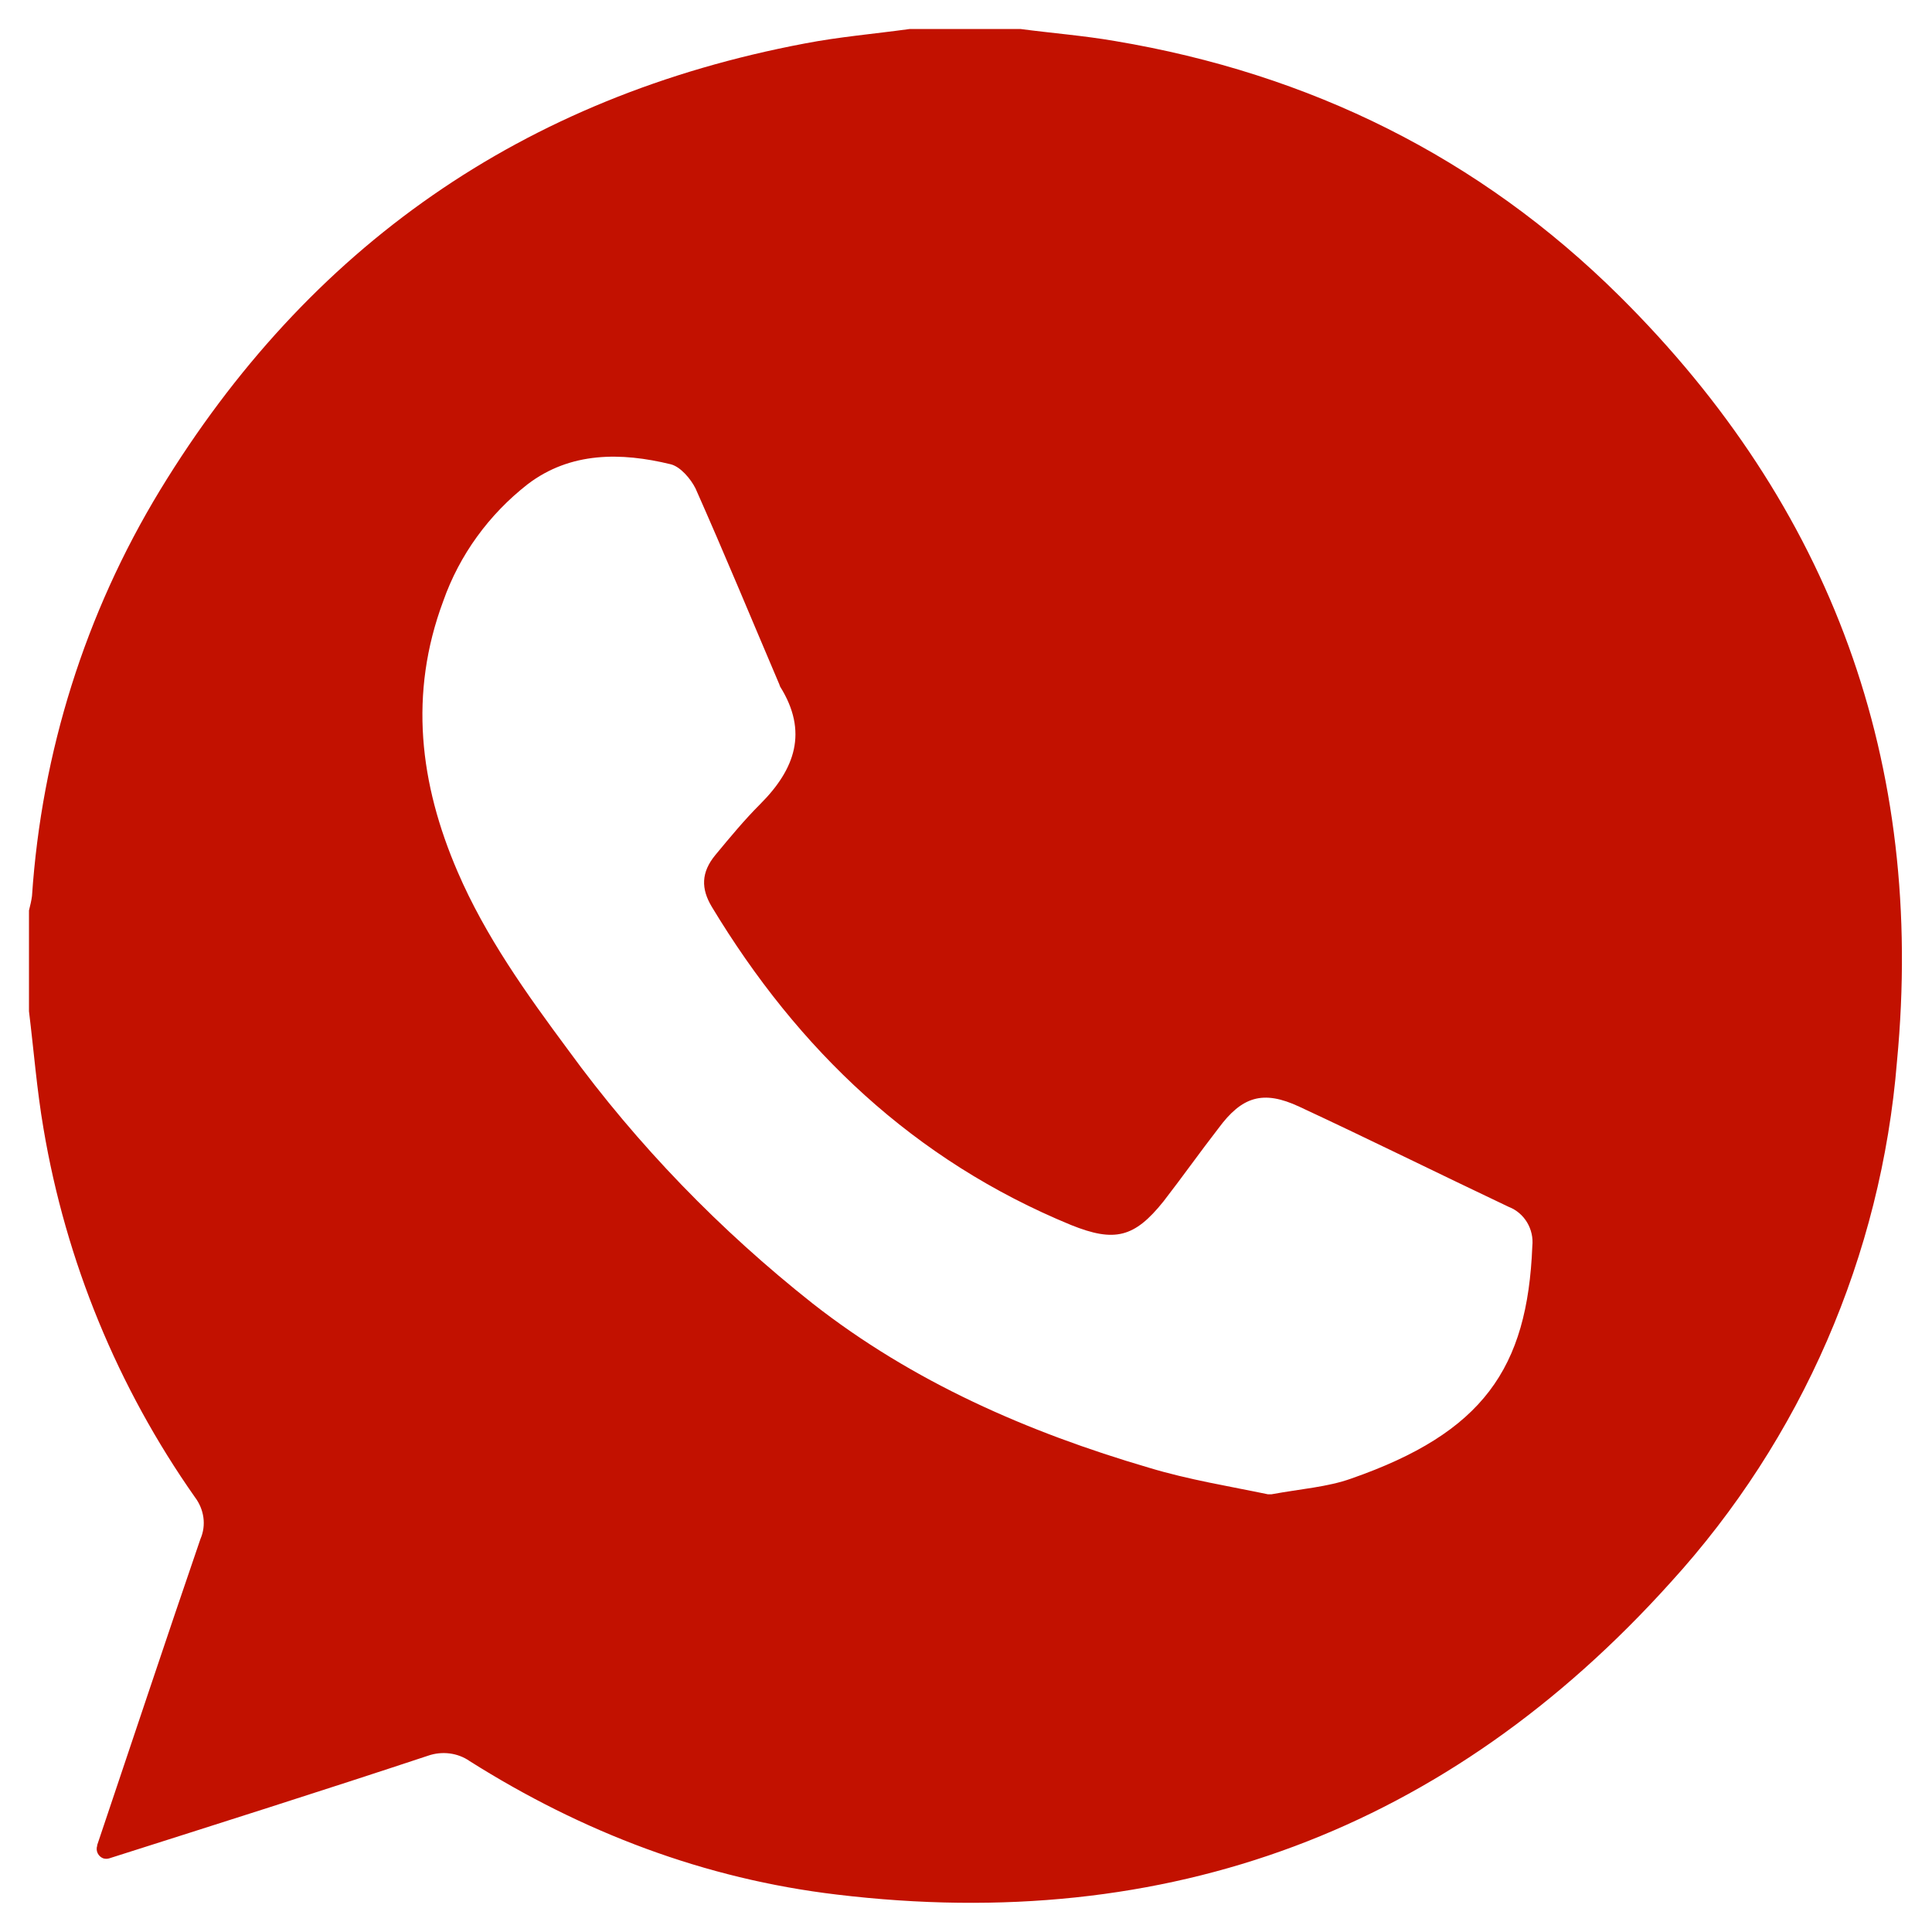 <?xml version="1.0" encoding="UTF-8"?> <svg xmlns="http://www.w3.org/2000/svg" xmlns:xlink="http://www.w3.org/1999/xlink" version="1.1" id="Layer_1" x="0px" y="0px" viewBox="0 0 320 320" style="enable-background:new 0 0 320 320;" xml:space="preserve"> <style type="text/css"> .st0{fill:#C21100;} </style> <path class="st0" d="M268.2,49C245,26,216.9,12.2,184.7,6.8c-5.2-0.9-10.4-1.3-15.7-2h-18.3c-5.8,0.8-11.7,1.3-17.4,2.4 C86.7,16,51.1,40.8,26.5,81.2c-12.4,20.4-19.6,43.4-21.2,67.2c-0.1,0.8-0.3,1.6-0.5,2.4v16.7c0.8,6.5,1.3,13,2.4,19.4 c3.7,22,12.3,42.9,25.1,61.1c1.5,2,1.9,4.6,0.9,6.9c-5.8,16.9-11.4,33.8-17.1,50.7v0.1c-0.3,0.9,0.2,1.8,1,2.1c0.3,0.1,0.7,0.1,1,0 l0,0c17.6-5.6,35.3-11.2,52.8-17c2.3-0.8,4.9-0.5,6.9,0.9c18.7,11.8,38.9,19.5,60.8,22.1c54.9,6.6,101.2-10.7,138.1-51.7 c21.7-23.8,34.9-54.2,37.5-86.3C318.9,126.4,303.4,83.9,268.2,49z M223.8,244.9c-3.9,1.4-8.3,1.7-13.2,2.6H210 c-6.2-1.3-13.1-2.4-19.7-4.4c-20.1-5.9-39.1-14.2-55.7-27.2c-15.3-12.1-29-26.2-40.5-42c-6.9-9.3-13.7-18.8-18.3-29.5 c-6.3-14.6-8.1-29.5-2.4-44.8c2.7-7.7,7.6-14.4,14-19.4c7.1-5.4,15.5-5.3,23.7-3.3c1.6,0.4,3.3,2.4,4.1,4 c4.8,10.8,9.3,21.7,13.9,32.5c0,0.1,0.1,0.2,0.1,0.3c4.7,7.5,2.5,13.7-3.3,19.5c-2.6,2.6-5,5.5-7.4,8.4s-2.4,5.6-0.6,8.6 c14.3,23.7,33.5,42,59.5,52.7c7.2,2.9,10.5,2.1,15.3-3.9c3.1-4,6-8.1,9.1-12.1c3.9-5.3,7.4-6.4,13.4-3.6 c11.6,5.4,23.1,11.1,34.7,16.6c2.6,1,4.2,3.7,3.9,6.5C253,226.7,245.6,237.3,223.8,244.9z"></path> </svg> 